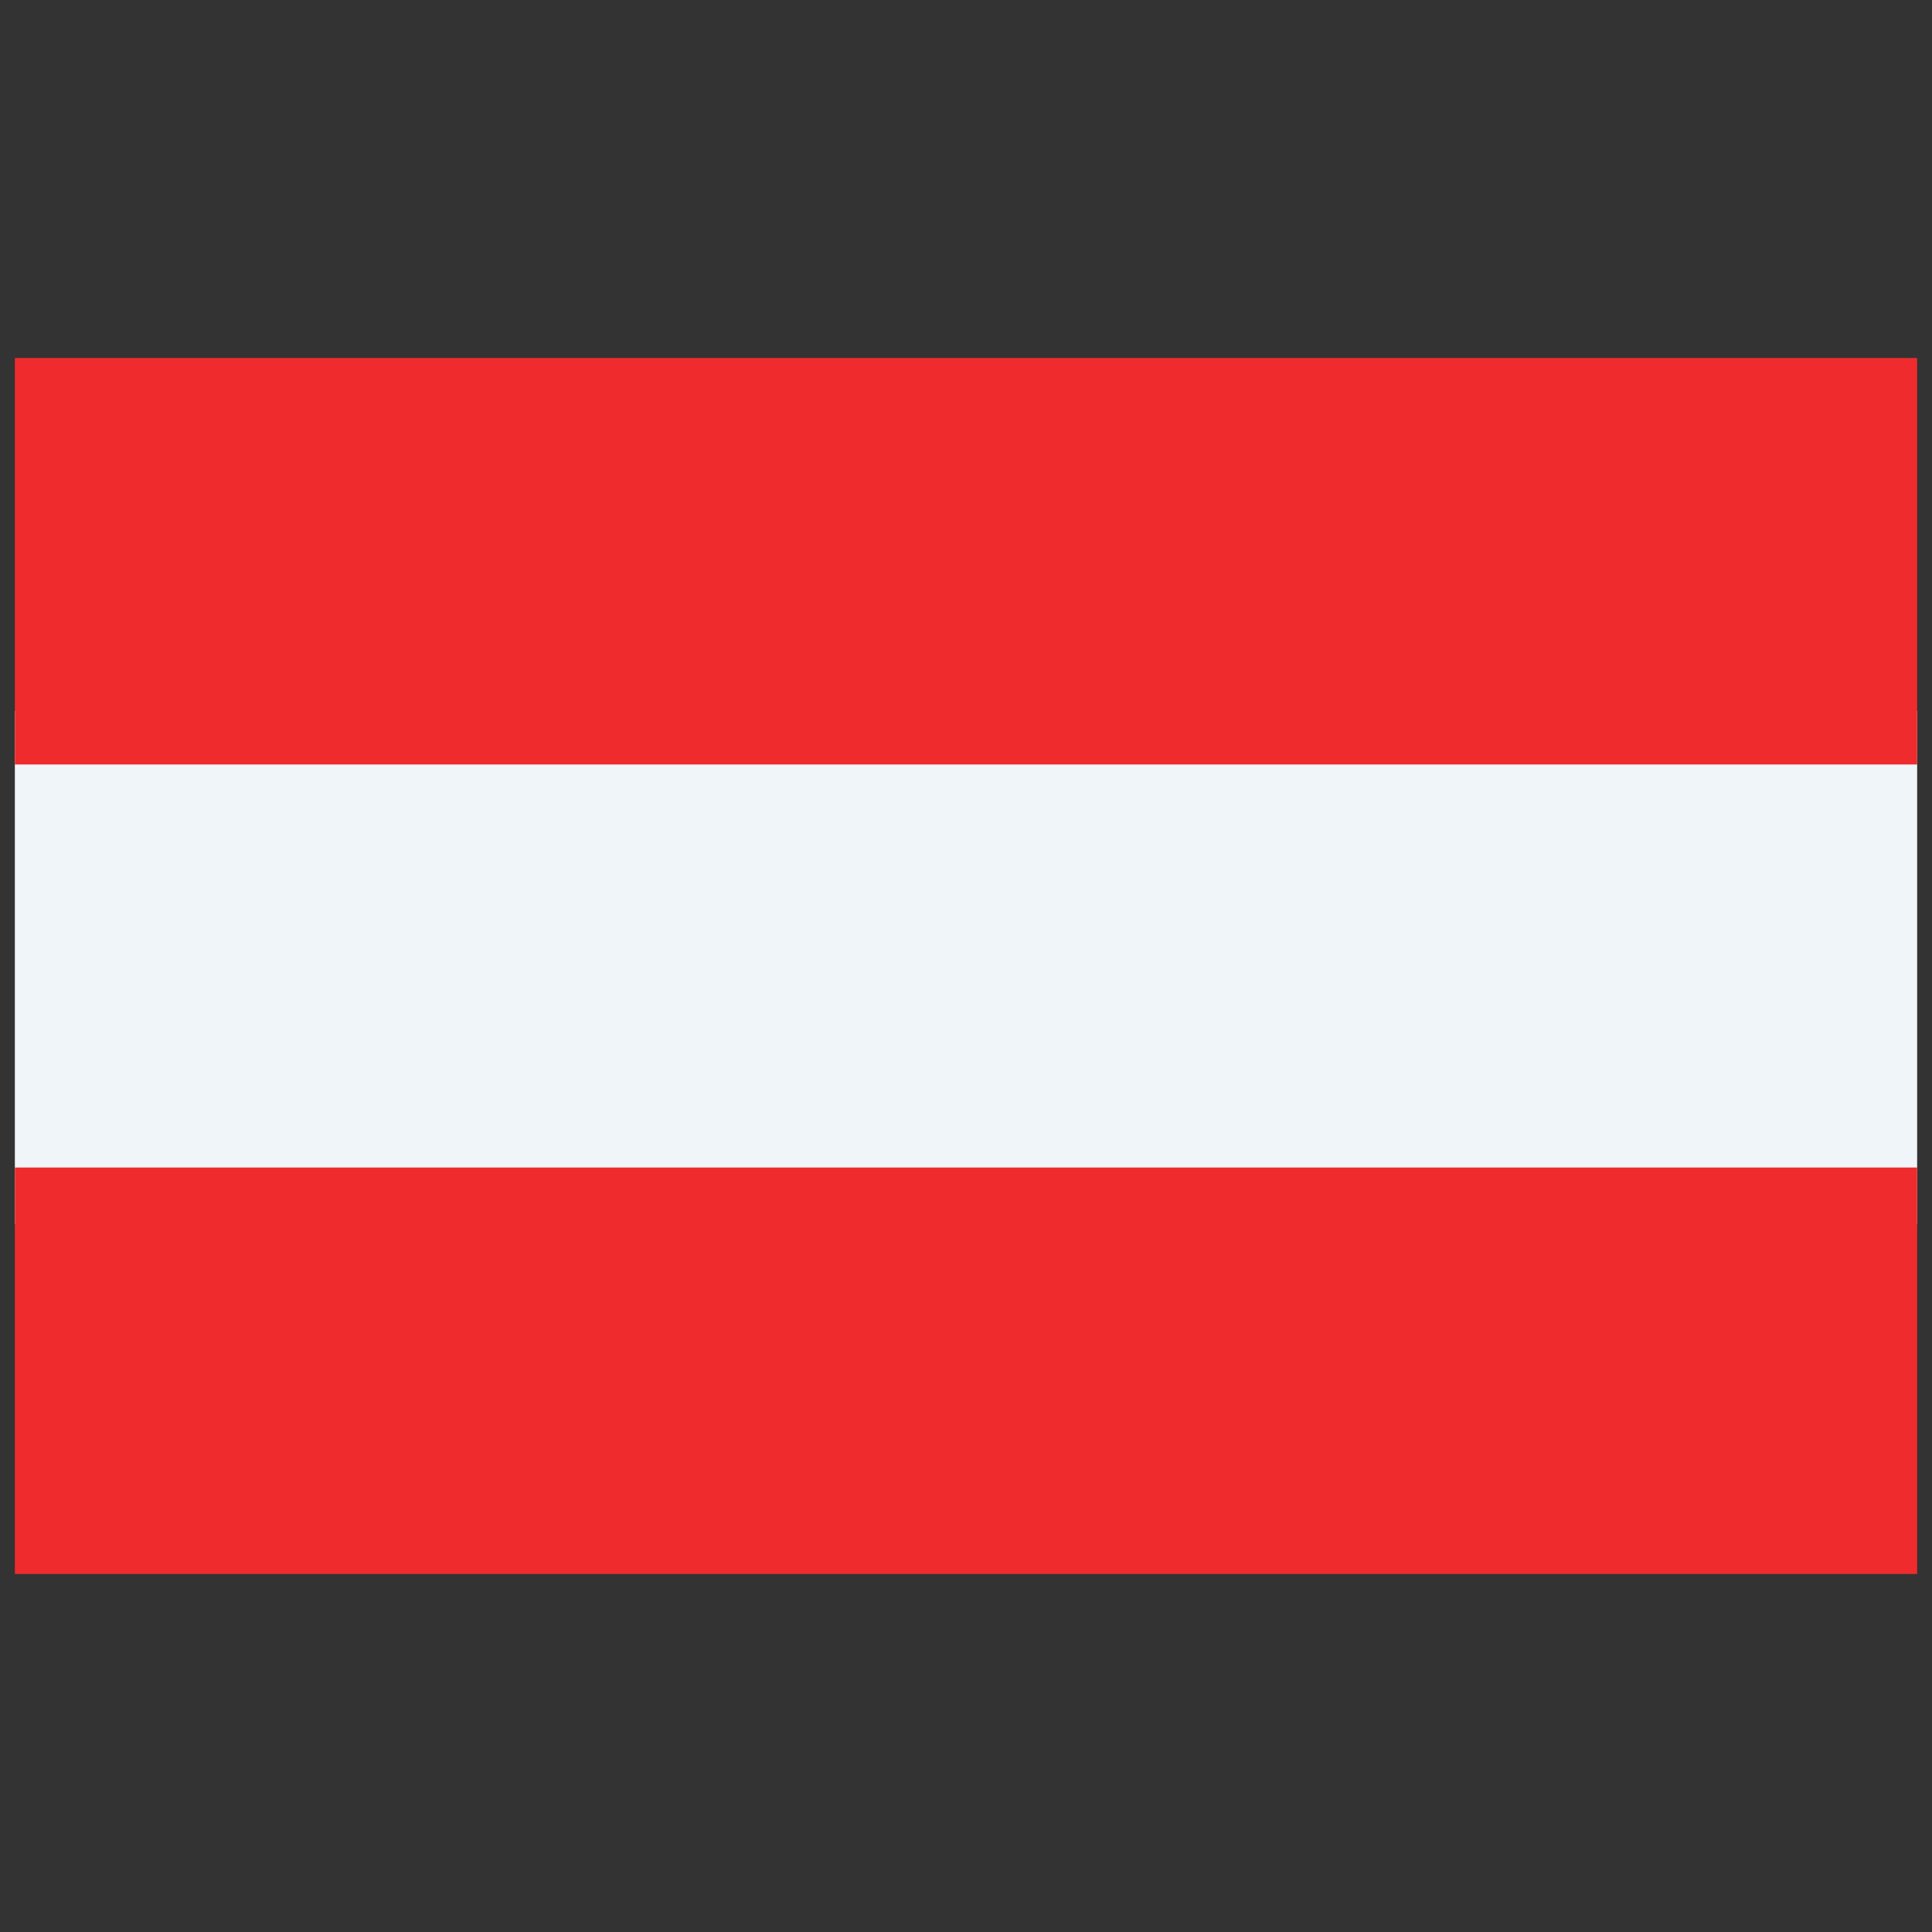 <svg xmlns="http://www.w3.org/2000/svg" viewBox="0 0 130 130" id="austria-flag">
  <rect x="0" y="0" width="130" height="130" fill="#333333" stroke="none"/>
  <rect width="128" height="34.55" x="1" y="47.83" fill="#f0f5f9"></rect>
  <rect width="128" height="27.35" x="1" y="24.09" fill="#ef2b2d"></rect>
  <rect width="128" height="27.35" x="1" y="78.56" fill="#ef2b2d"></rect>
</svg>
